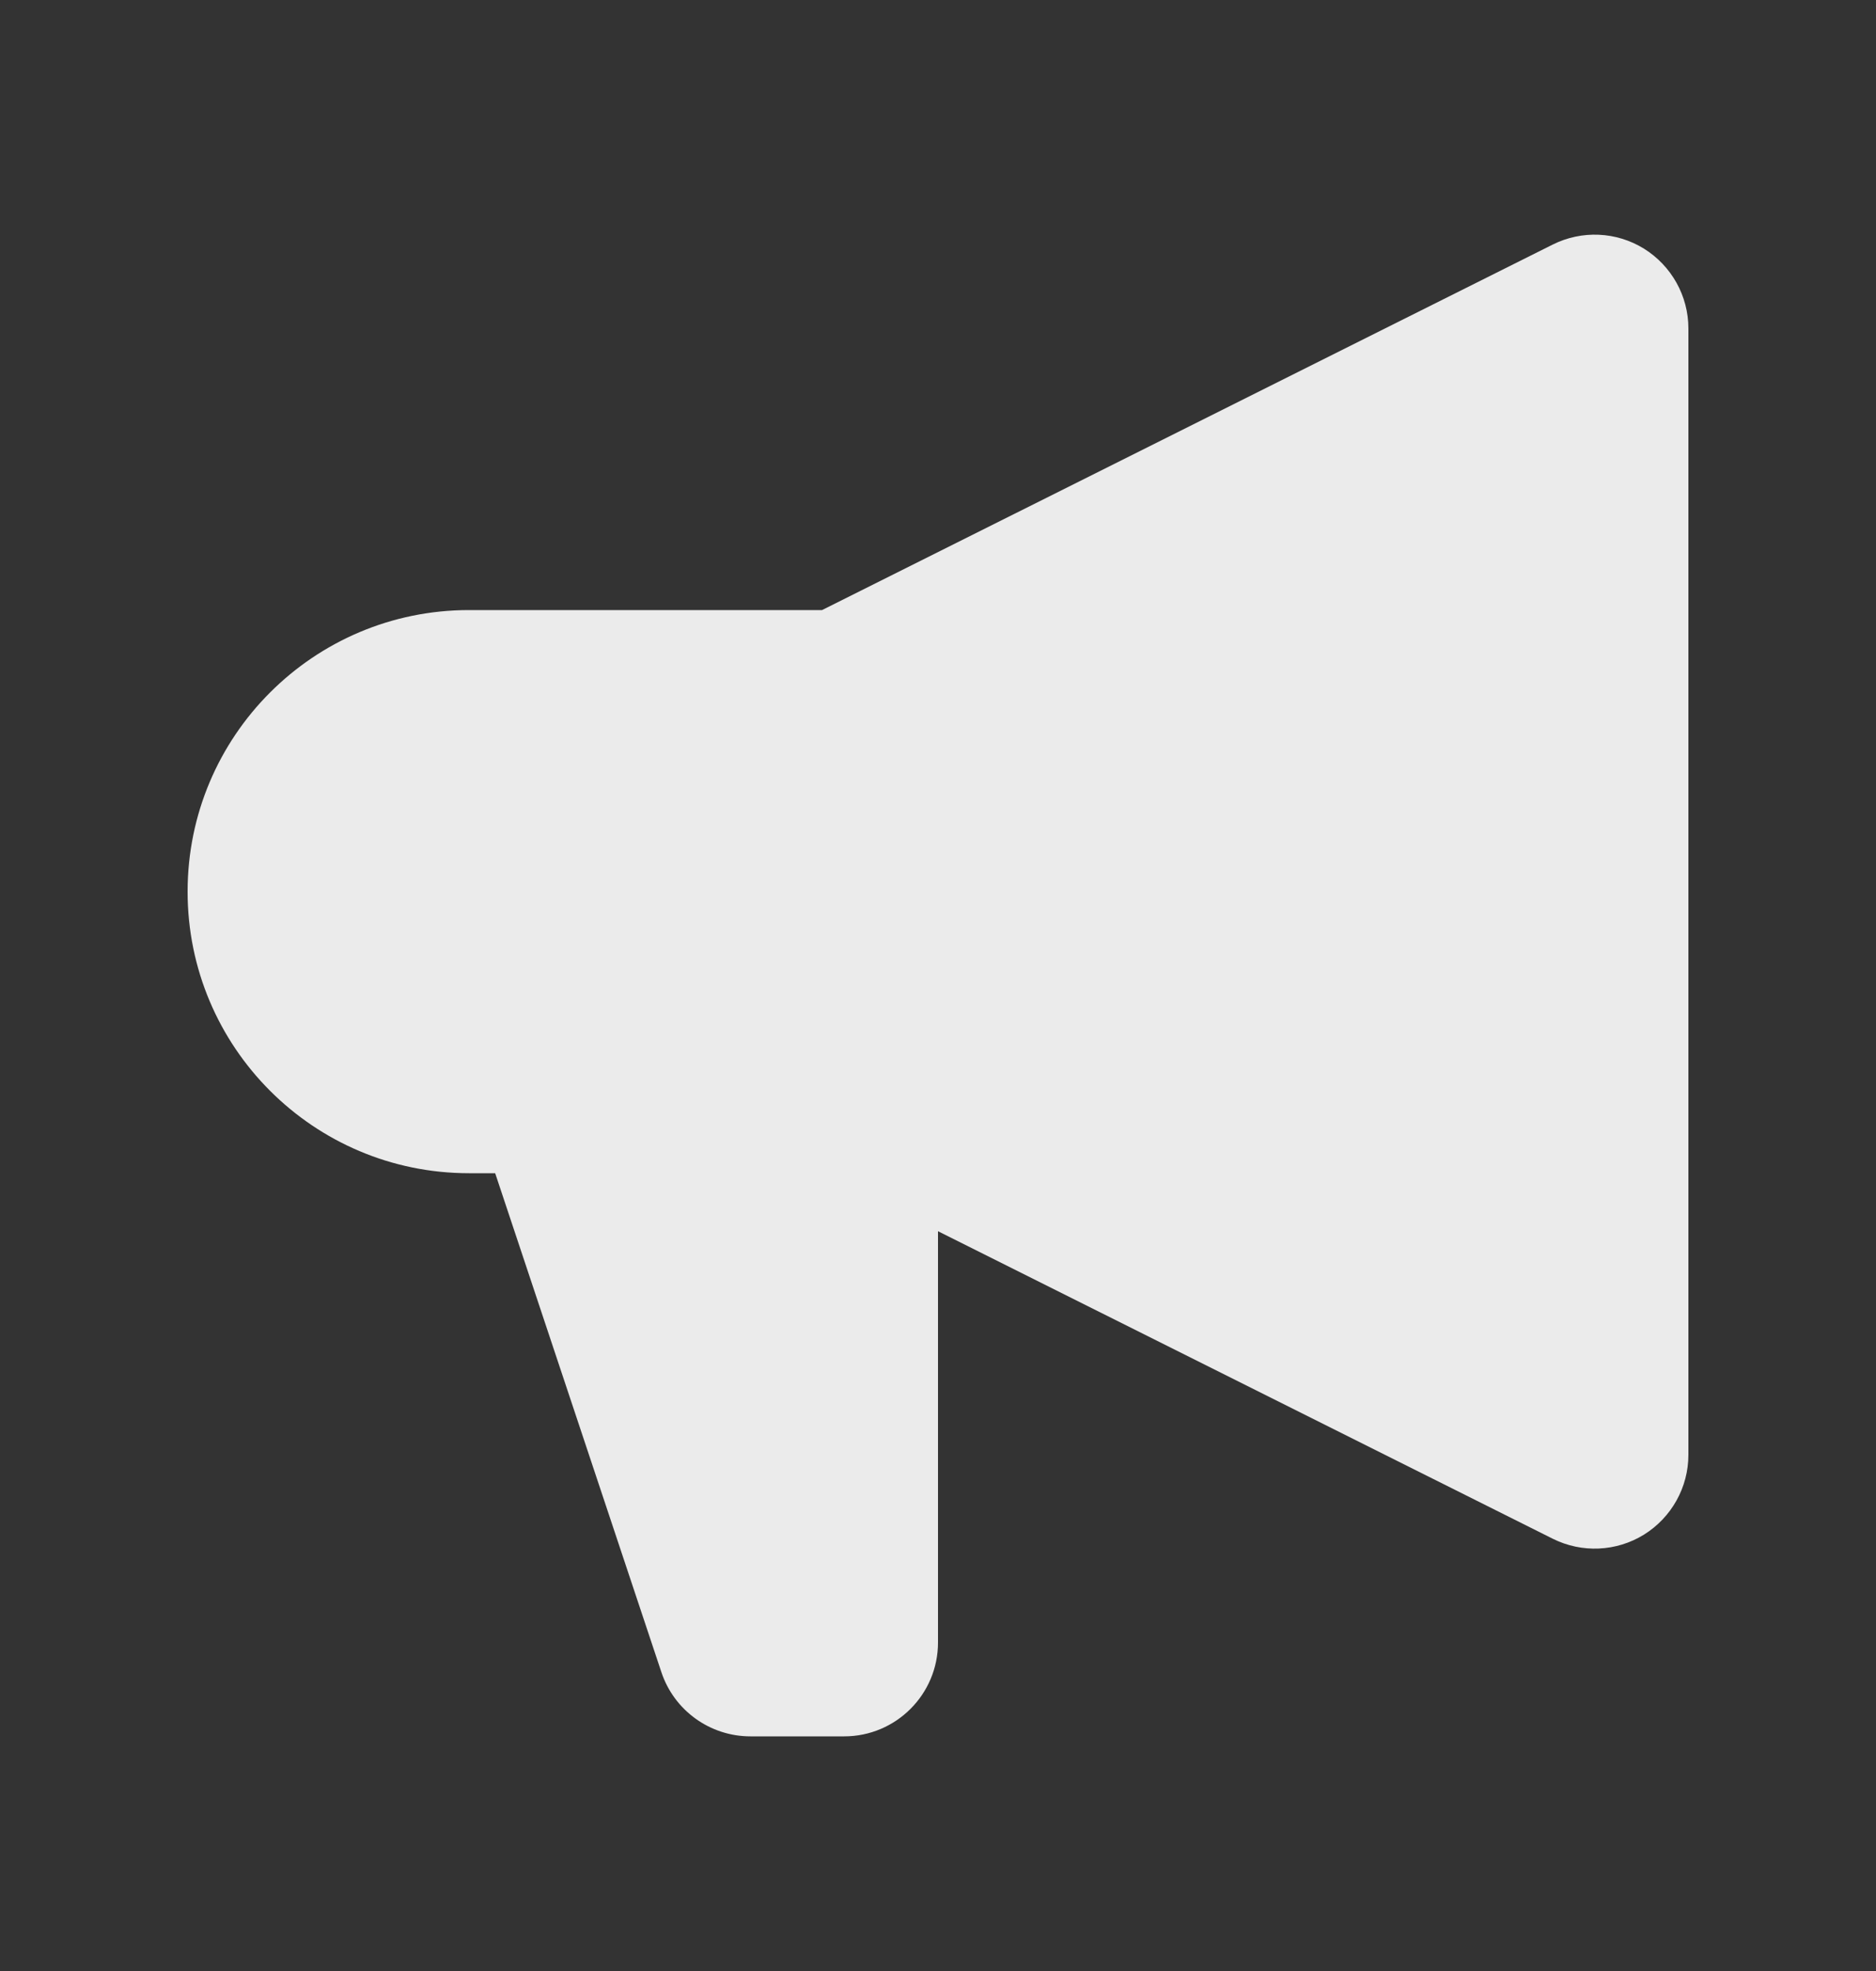 <svg width="20" height="21" viewBox="0 0 20 21" fill="none" xmlns="http://www.w3.org/2000/svg">
<rect x="0" y="0" width="20" height="21" fill="#333333" stroke="none"/>
<path fill-rule="evenodd" clip-rule="evenodd" d="M18 3.5C18 3.153 17.82 2.832 17.526 2.649C17.231 2.467 16.863 2.451 16.553 2.606L8.764 6.5H5C3.343 6.5 2 7.843 2 9.5C2 11.157 3.343 12.5 5 12.5H5.279L7.051 17.816C7.187 18.225 7.57 18.5 8 18.5H9C9.552 18.5 10 18.052 10 17.5V13.118L16.553 16.394C16.863 16.549 17.231 16.533 17.526 16.351C17.82 16.168 18 15.847 18 15.5V3.5Z" fill="white" fill-opacity="0.9"/>
</svg>
